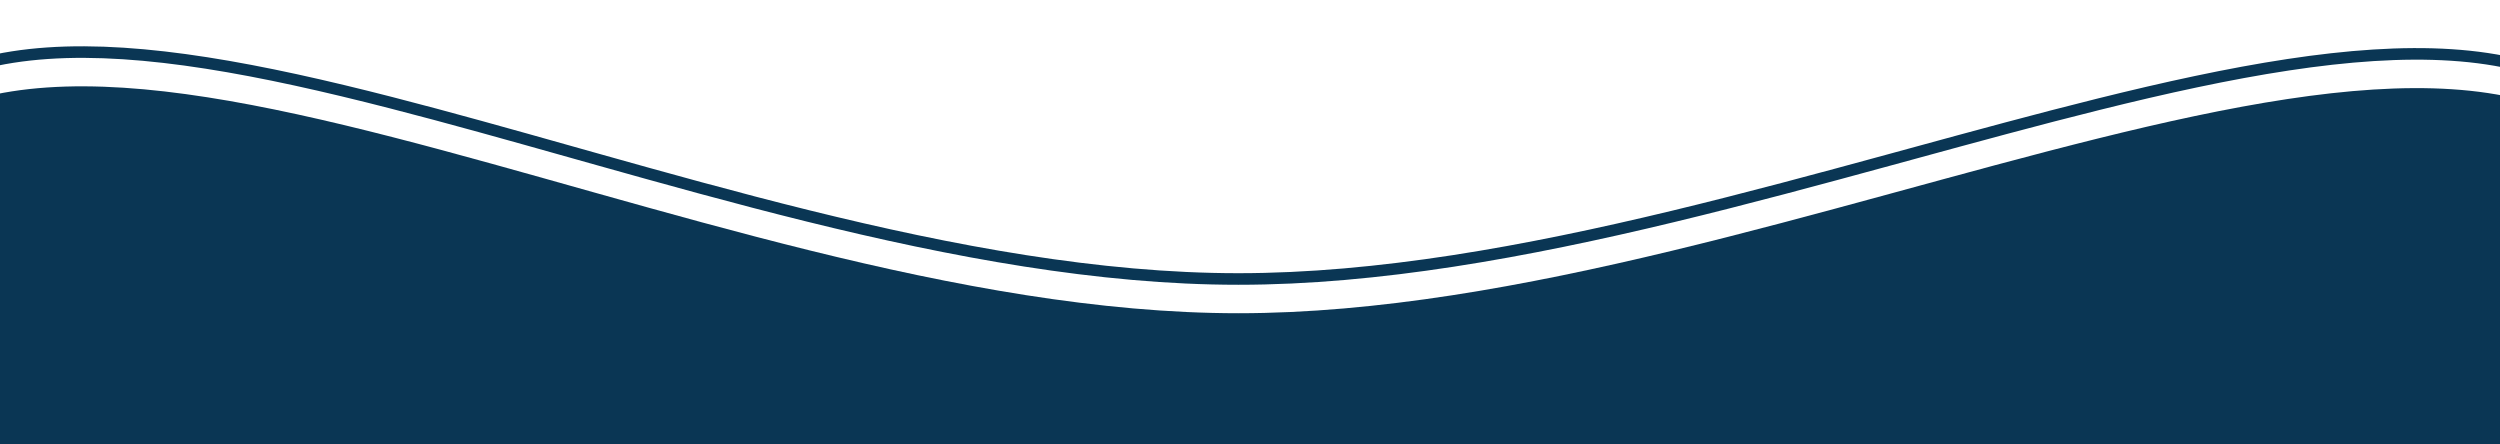<svg xmlns="http://www.w3.org/2000/svg" width="1728" height="307" viewBox="0 0 1728 307" fill="none"><g clip-path="url(#clip0_338_471)"><path d="M-117.101 148.605C4.9 -85.451 472.423 216.508 855.946 216.508C1239.47 216.508 1725.02 -82.607 1847.04 148.605C1880.89 212.747 1847.04 334.32 1847.04 334.32H-117.101C-117.101 334.32 -150.624 212.919 -117.101 148.605Z" fill="#0A3654"></path><path d="M1843.51 122.799C1859.82 153.717 1859.98 199.068 1855.76 237.405C1853.66 256.444 1850.52 273.508 1847.89 285.815C1846.58 291.965 1845.4 296.92 1844.55 300.331C1844.33 301.207 1844.14 301.981 1843.96 302.647H-114.015C-114.184 301.985 -114.378 301.216 -114.593 300.346C-115.434 296.939 -116.602 291.99 -117.902 285.846C-120.501 273.552 -123.618 256.503 -125.696 237.473C-129.878 199.158 -129.72 153.795 -113.554 122.781C-83.878 65.849 -33.282 41.33 32.748 36.79C99.026 32.233 180.337 47.874 270.357 70.987C310.592 81.317 352.465 93.111 395.426 105.211C400.473 106.633 405.536 108.058 410.612 109.487C458.878 123.065 508.402 136.852 558.305 149.194C658.084 173.873 759.583 192.835 855.946 192.835C952.301 192.835 1054.92 174.053 1156.38 149.6C1207.13 137.37 1257.63 123.707 1306.96 110.245C1311.39 109.035 1315.81 107.827 1320.23 106.621C1364.93 94.409 1408.57 82.487 1450.52 72.061C1542.8 49.127 1626.38 33.563 1694.38 37.991C1762.17 42.406 1813.86 66.617 1843.51 122.799Z" stroke="#0A3654" stroke-width="8"></path></g><defs><clipPath id="clip0_338_471"><rect width="1776" height="307" fill="white" transform="translate(-23)"></rect></clipPath></defs></svg>